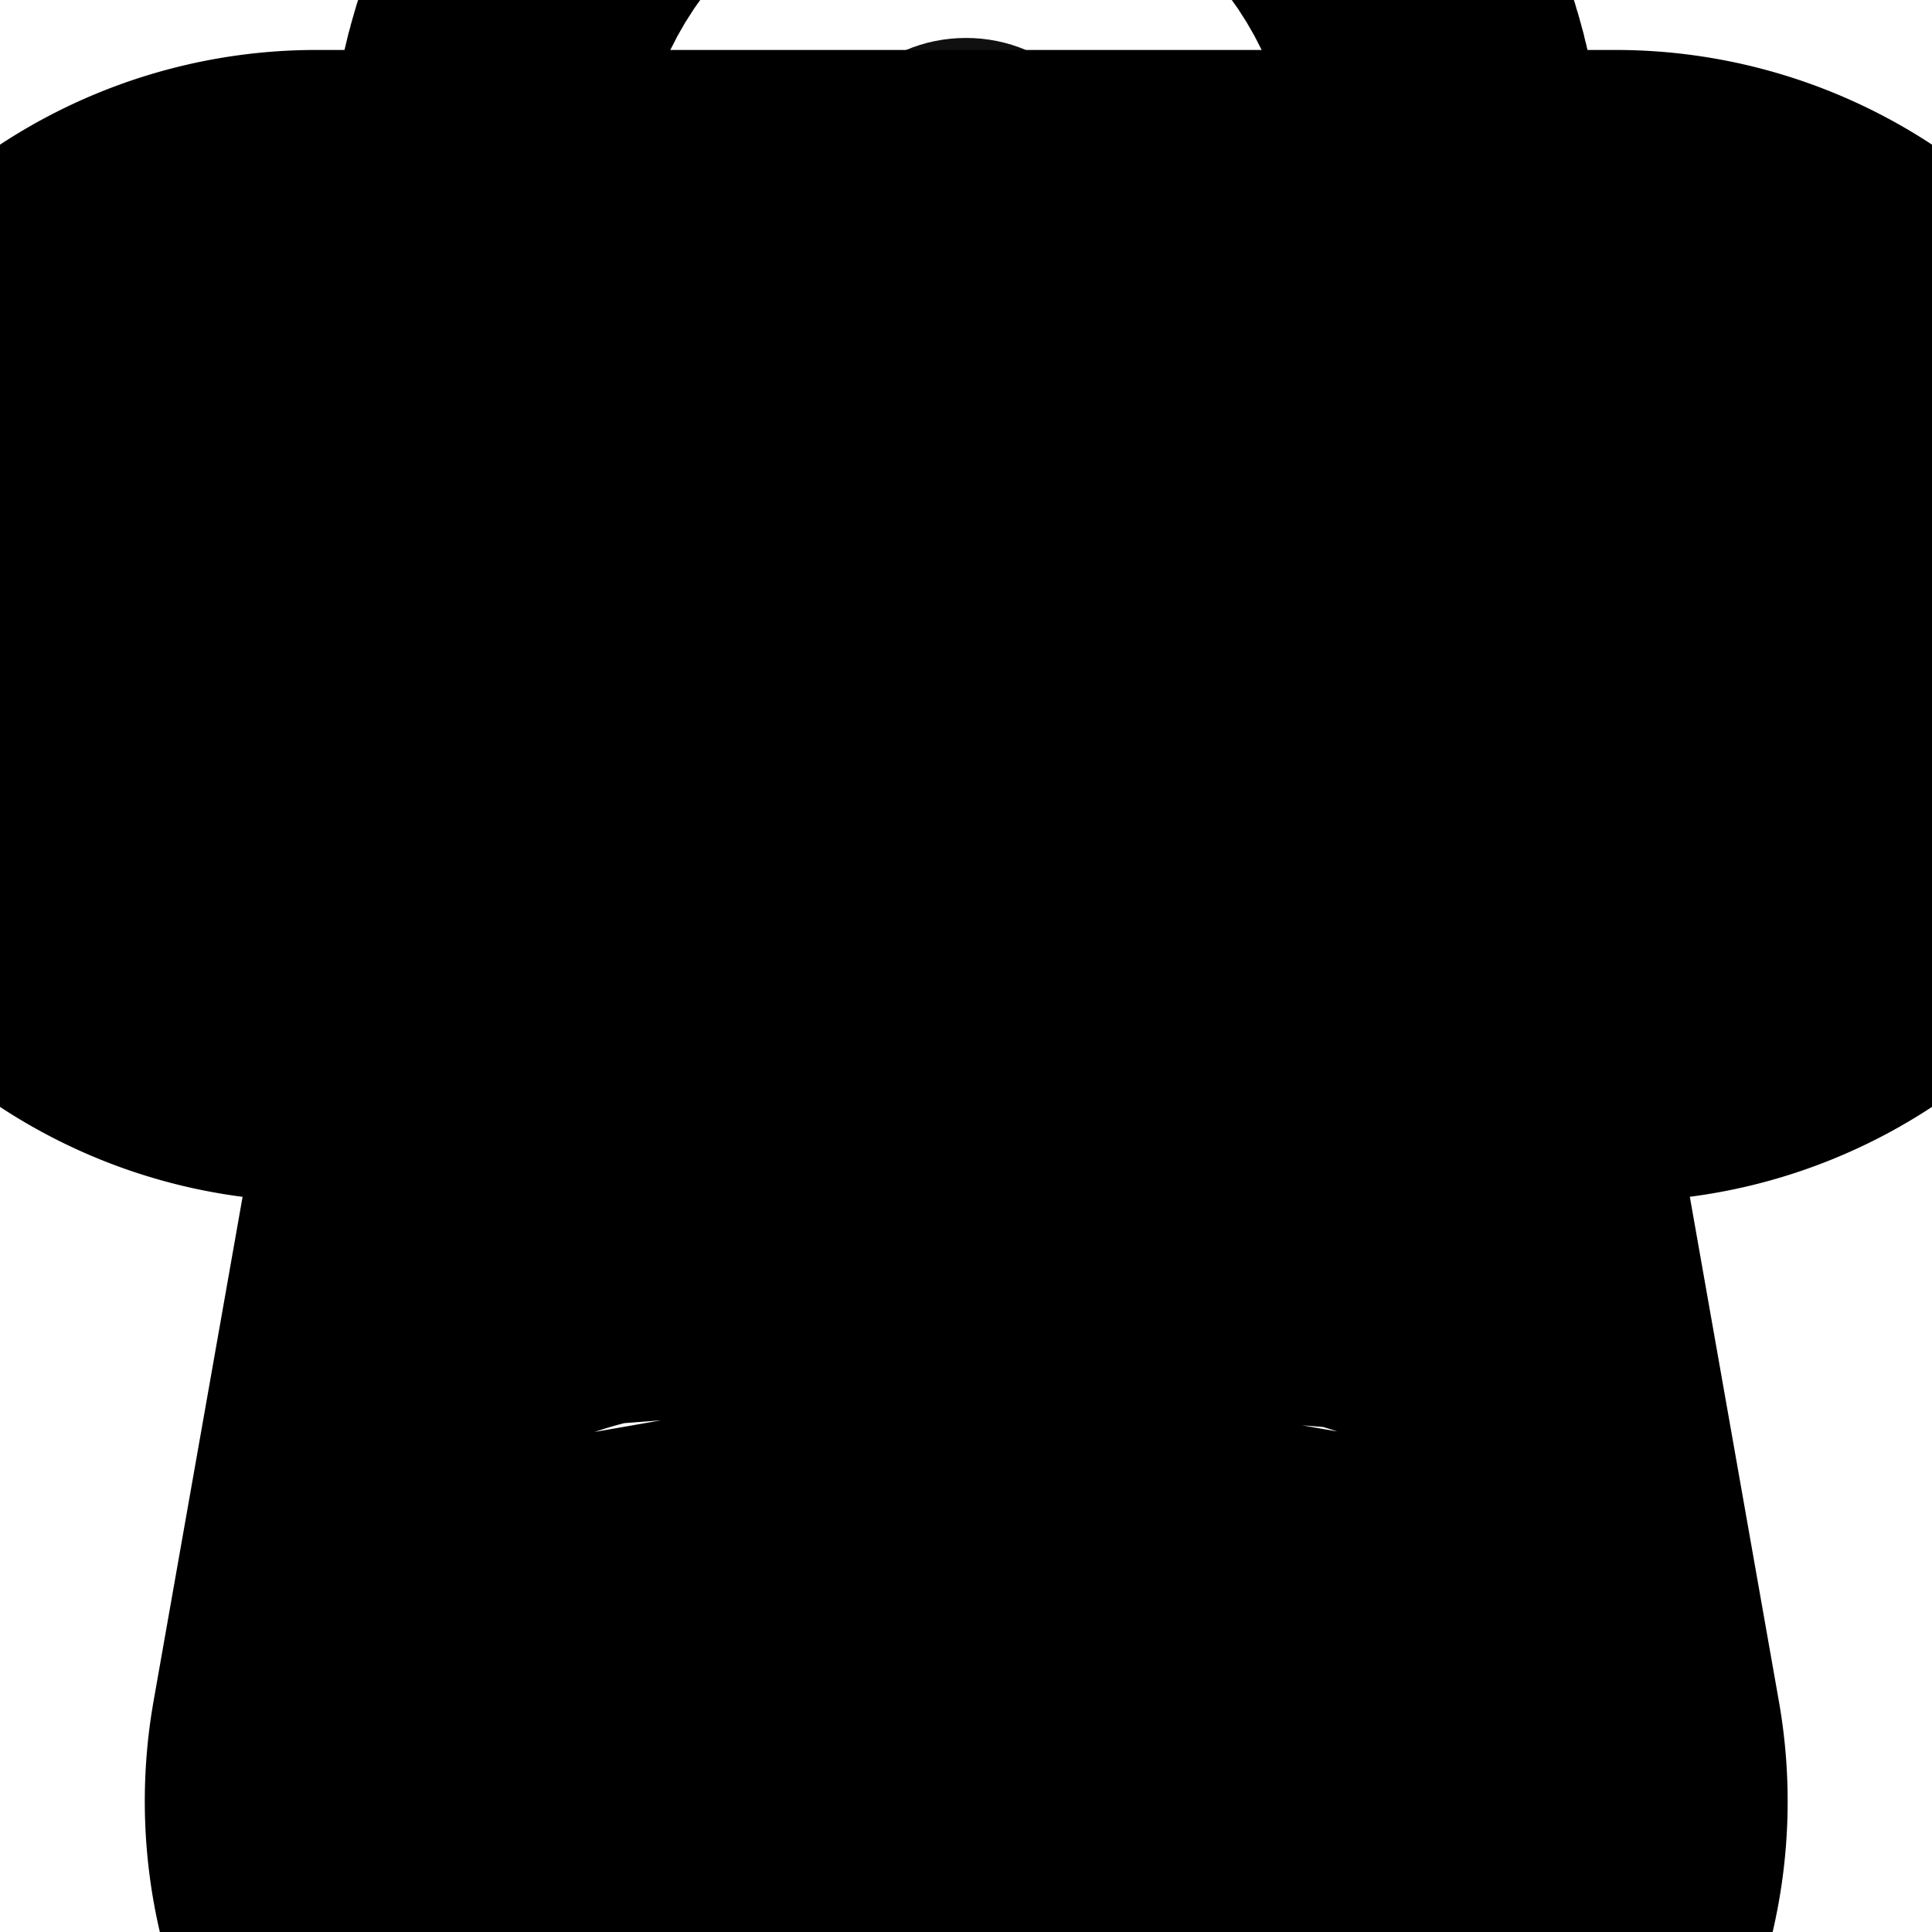 <svg width="64" height="64" xmlns="http://www.w3.org/2000/svg" fill="none" stroke="null">
 <g id="Layer_1">
  <title>Layer 1</title>
  <g stroke="null">
   <circle stroke="null" r="5.124" cy="6.381" cx="32" stroke-width="32" stroke-miterlimit="10" fill="#101010"/>
   <path stroke="null" d="m24.737,37.076l0,0l-3.894,22.059a3.074,3.074 0 0 0 2.498,3.561a3.044,3.044 0 0 0 3.536,-2.498l2.69,-15.359l0,0.026s0.666,-4.163 2.242,-4.163l0.397,0c1.601,0 2.242,4.163 2.242,4.163l0,-0.013l2.69,15.359a3.064,3.064 0 1 0 6.033,-1.076l-3.894,-22.059l-0.628,-3.805c-0.371,-2.319 -0.538,-6.098 0.064,-7.648c0.512,-1.332 1.81,-1.819 2.972,-1.819l11.836,0a3.074,3.074 0 0 0 0,-6.149l-43.041,0a3.074,3.074 0 0 0 0,6.149l11.849,0c1.182,0 2.46,0.487 2.972,1.819c0.602,1.55 0.436,5.329 0.064,7.648l-0.628,3.805z" stroke-width="32" stroke-miterlimit="10" fill="#101010"/>
  </g>
 </g>

</svg>
